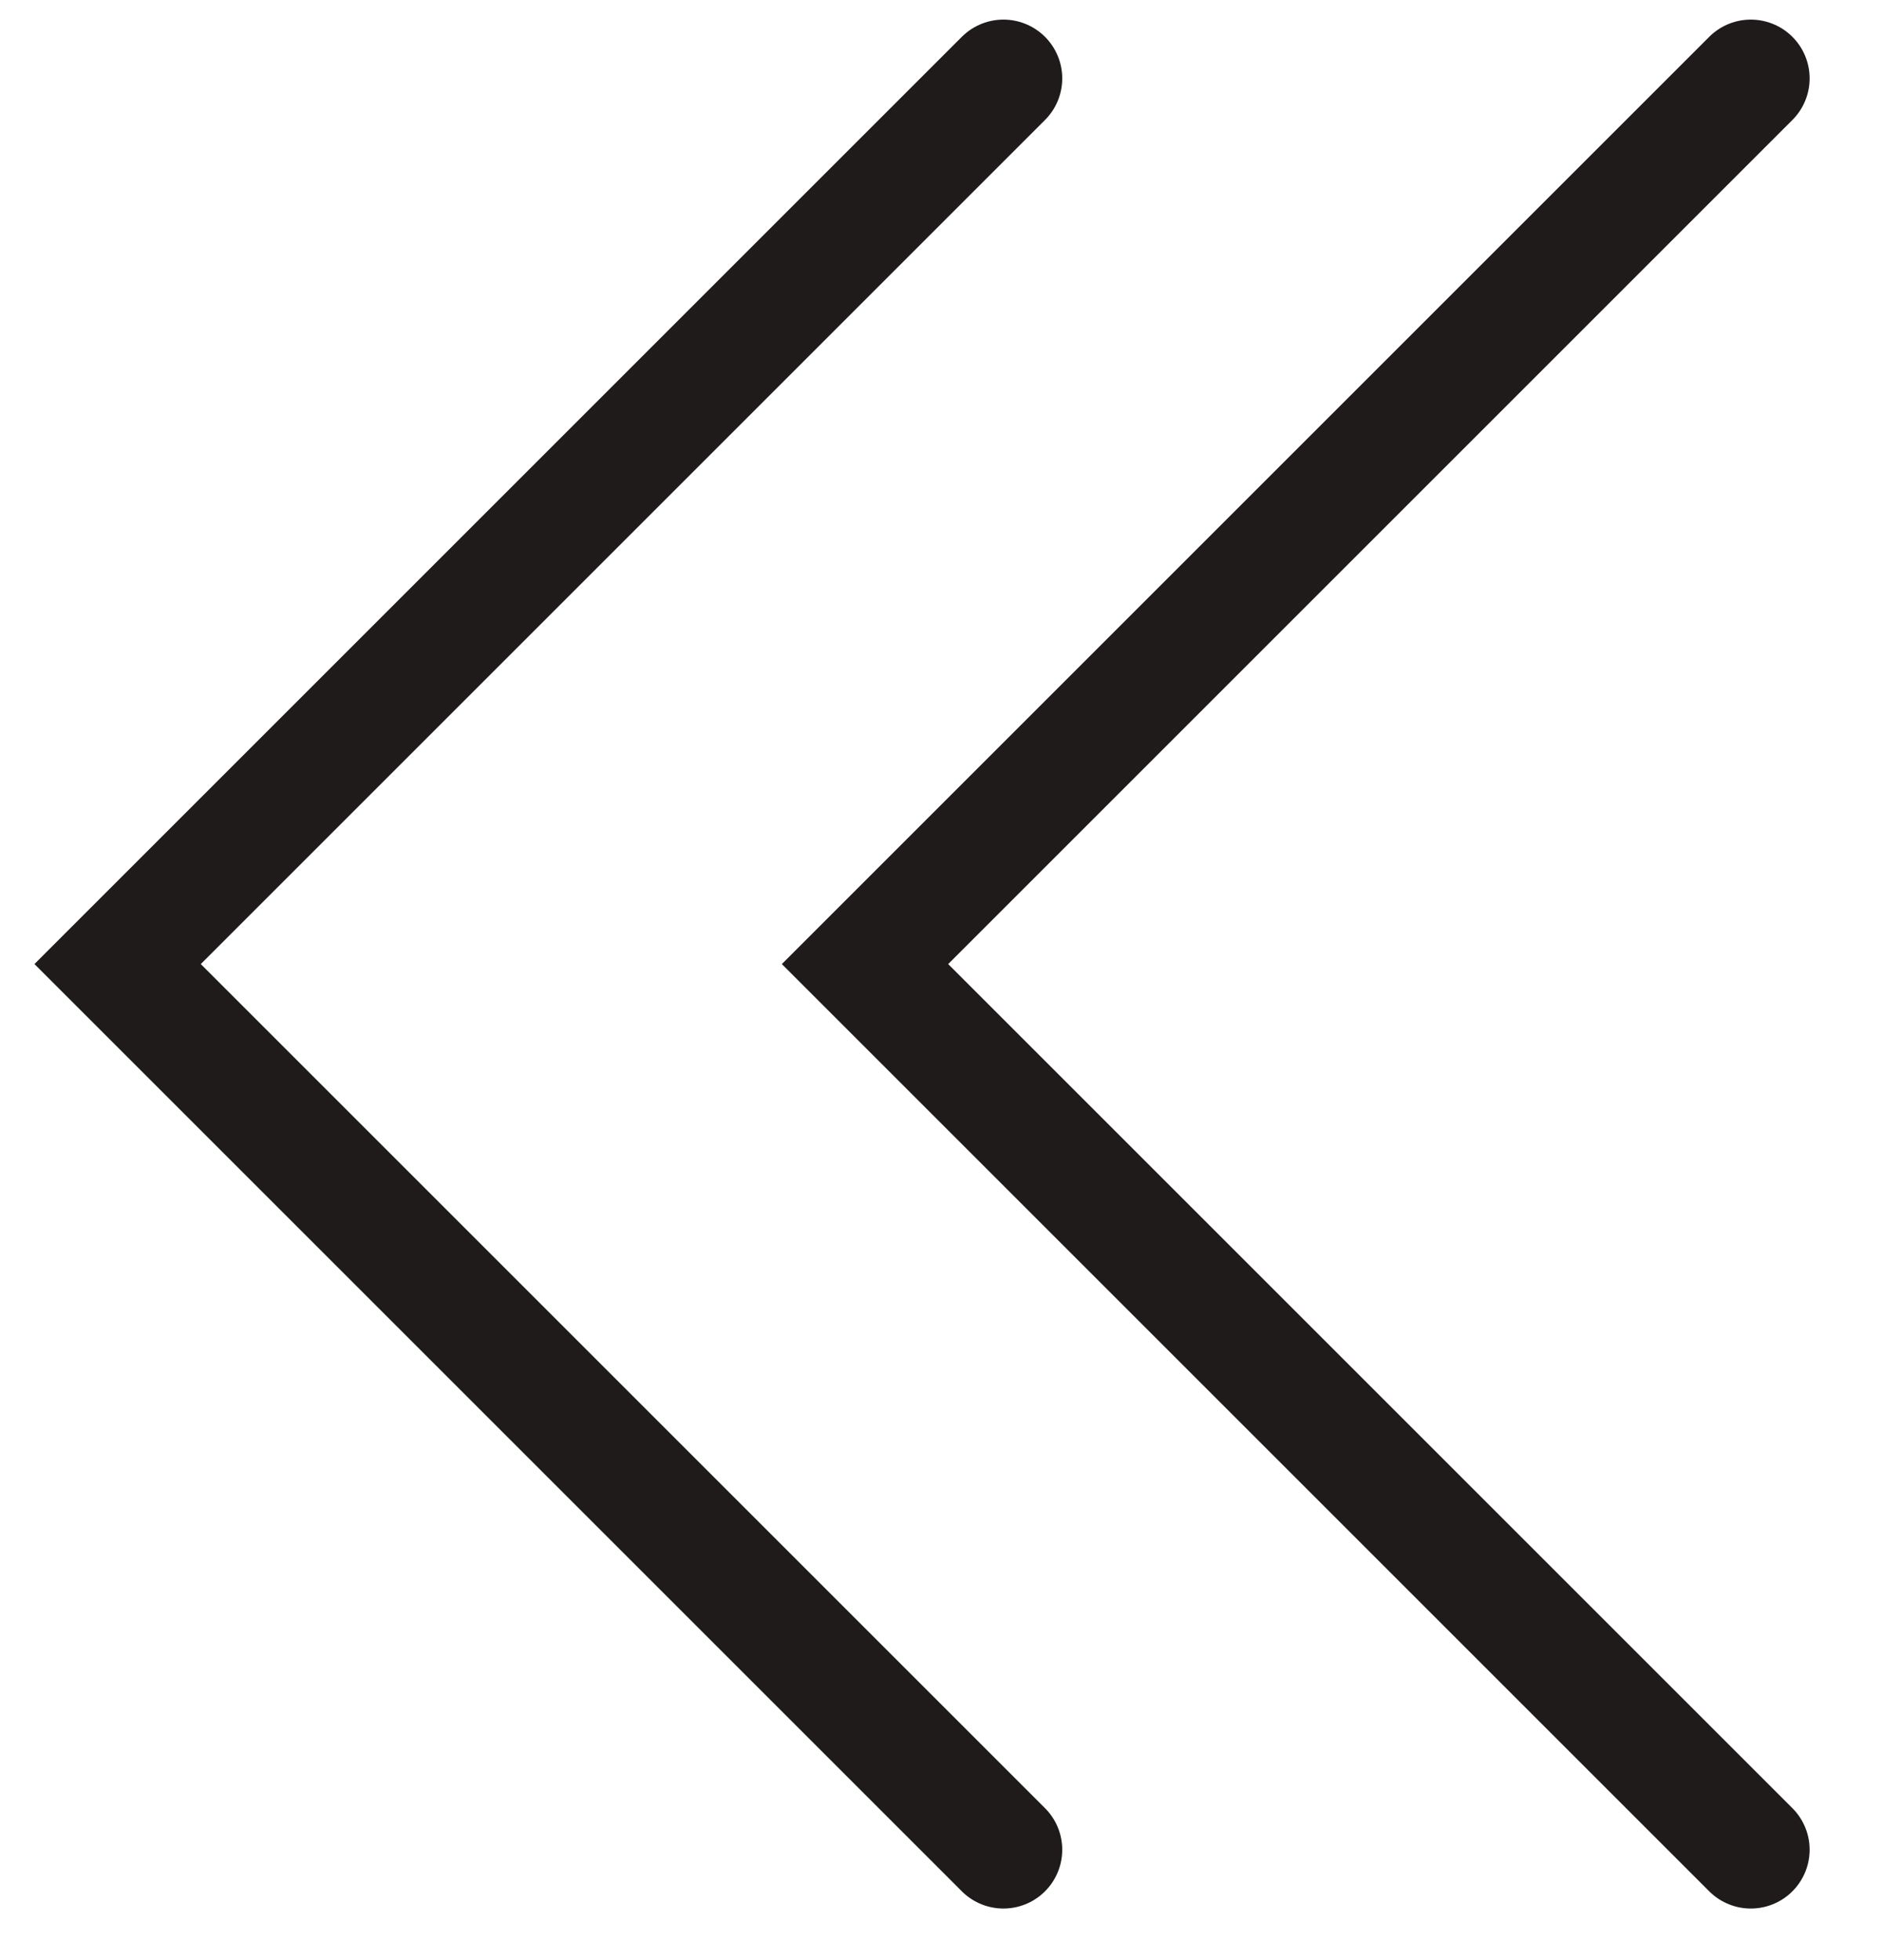 <svg width="24" height="25" viewBox="0 0 24 25" fill="none" xmlns="http://www.w3.org/2000/svg">
<path d="M12.796 1L1.5 12.296L12.796 23.592" stroke="#1F1B1B" stroke-width="1.5" stroke-linecap="round"/>
<path d="M22.327 1L11.031 12.296L22.327 23.592" stroke="#1F1B1B" stroke-width="1.5" stroke-linecap="round"/>
</svg>
